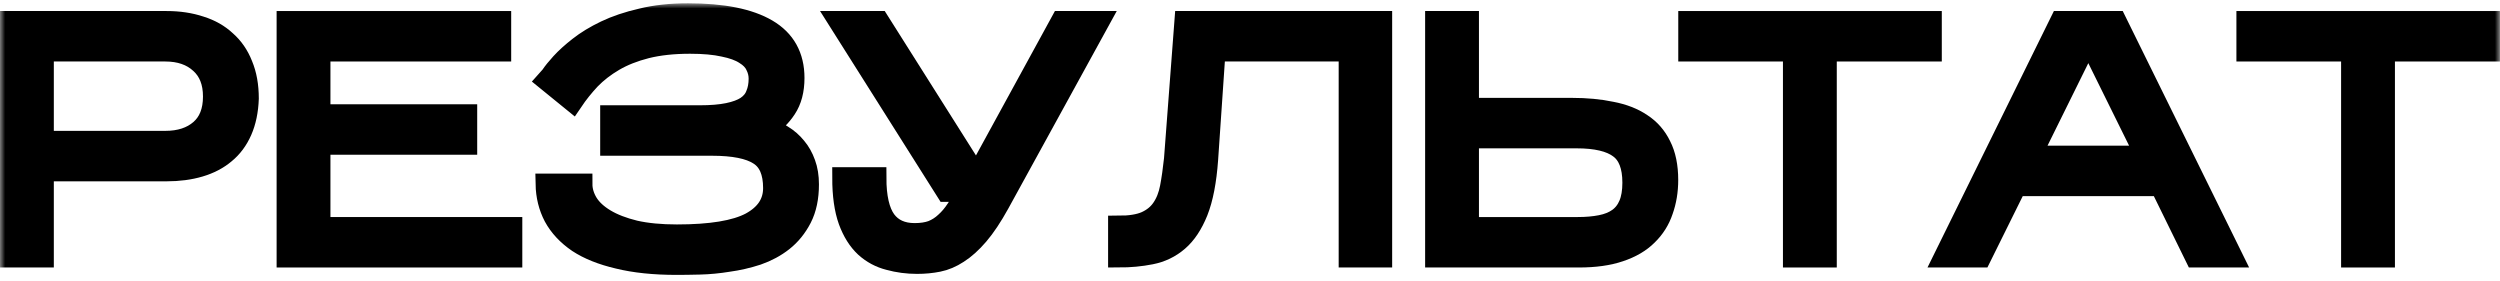 <?xml version="1.0" encoding="UTF-8"?> <svg xmlns="http://www.w3.org/2000/svg" width="240" height="27" viewBox="0 0 240 27" fill="none"> <mask id="path-1-outside-1_121_25" maskUnits="userSpaceOnUse" x="0" y="0.316" width="240" height="27" fill="black"> <rect fill="white" x="0" y="0.316" width="240" height="27"></rect> <path d="M4.167 16.407V24.679H1V2.059H15.994C17.179 2.059 18.256 2.221 19.226 2.544C20.195 2.846 21.014 3.309 21.681 3.934C22.371 4.537 22.899 5.302 23.265 6.228C23.653 7.154 23.846 8.231 23.846 9.459C23.803 10.644 23.588 11.678 23.2 12.562C22.812 13.445 22.274 14.166 21.584 14.727C20.917 15.287 20.109 15.707 19.161 15.987C18.213 16.267 17.157 16.407 15.994 16.407H4.167ZM4.167 13.563H15.865C17.265 13.563 18.385 13.197 19.226 12.465C20.066 11.732 20.486 10.666 20.486 9.265C20.486 7.887 20.066 6.82 19.226 6.066C18.385 5.291 17.265 4.903 15.865 4.903H4.167V13.563Z"></path> <path d="M49.141 21.836V24.679H27.555V2.059H48.074V4.903H30.722V11.011H44.811V13.854H30.722V21.836H49.141Z"></path> <path d="M77.619 17.7C77.619 18.971 77.393 20.048 76.941 20.931C76.488 21.814 75.896 22.547 75.163 23.128C74.452 23.688 73.634 24.13 72.707 24.453C71.781 24.755 70.844 24.97 69.896 25.099C68.97 25.25 68.065 25.337 67.182 25.358C66.32 25.38 65.577 25.39 64.952 25.39C62.798 25.39 60.934 25.196 59.362 24.809C57.789 24.442 56.496 23.925 55.484 23.258C54.471 22.568 53.707 21.75 53.19 20.802C52.694 19.854 52.436 18.809 52.414 17.667H55.872C55.872 18.292 56.055 18.906 56.421 19.509C56.787 20.091 57.347 20.608 58.101 21.06C58.855 21.513 59.803 21.879 60.945 22.159C62.087 22.417 63.433 22.547 64.984 22.547C68.237 22.547 70.596 22.159 72.061 21.383C73.526 20.586 74.258 19.477 74.258 18.055C74.258 16.504 73.795 15.438 72.869 14.856C71.943 14.253 70.435 13.951 68.345 13.951H58.618V11.107H67.182C68.259 11.107 69.164 11.032 69.896 10.881C70.629 10.73 71.21 10.515 71.641 10.235C72.093 9.933 72.406 9.556 72.578 9.104C72.772 8.652 72.869 8.134 72.869 7.553C72.869 7.1 72.761 6.67 72.546 6.26C72.352 5.851 72.007 5.495 71.512 5.194C71.016 4.871 70.338 4.623 69.476 4.451C68.614 4.257 67.537 4.16 66.245 4.16C64.65 4.16 63.25 4.311 62.044 4.612C60.859 4.914 59.825 5.323 58.941 5.84C58.058 6.357 57.294 6.95 56.647 7.617C56.023 8.285 55.462 8.985 54.967 9.718L52.543 7.747C52.565 7.725 52.683 7.564 52.899 7.262C53.114 6.939 53.437 6.54 53.868 6.066C54.321 5.571 54.892 5.054 55.581 4.515C56.292 3.955 57.143 3.438 58.134 2.964C59.125 2.49 60.277 2.102 61.591 1.801C62.905 1.478 64.392 1.316 66.051 1.316C69.39 1.316 71.921 1.822 73.644 2.835C75.368 3.847 76.23 5.399 76.23 7.488C76.23 8.673 75.971 9.653 75.454 10.429C74.959 11.183 74.334 11.786 73.58 12.238C74.14 12.432 74.657 12.691 75.131 13.014C75.626 13.316 76.057 13.693 76.424 14.145C76.79 14.576 77.081 15.093 77.296 15.696C77.511 16.278 77.619 16.945 77.619 17.7Z"></path> <path d="M95.92 19.541C95.231 20.791 94.563 21.793 93.917 22.547C93.271 23.301 92.624 23.882 91.978 24.292C91.353 24.701 90.718 24.97 90.072 25.099C89.425 25.229 88.747 25.293 88.036 25.293C87.109 25.293 86.215 25.175 85.354 24.938C84.492 24.723 83.727 24.313 83.059 23.71C82.391 23.085 81.864 22.245 81.476 21.189C81.088 20.112 80.894 18.734 80.894 17.053H84.093C84.093 18.927 84.406 20.295 85.031 21.157C85.655 21.997 86.582 22.417 87.81 22.417C88.456 22.417 89.016 22.331 89.49 22.159C89.964 21.965 90.384 21.696 90.75 21.351C91.138 21.006 91.493 20.586 91.817 20.091C92.161 19.595 92.527 19.024 92.915 18.378H90.847L80.539 2.059H84.384L93.755 16.892L101.866 2.059H105.518L95.92 19.541Z"></path> <path d="M132.647 2.059V24.679H129.513V4.903H116.652L115.941 15.308C115.79 17.398 115.467 19.067 114.971 20.317C114.476 21.545 113.851 22.482 113.097 23.128C112.343 23.775 111.471 24.195 110.48 24.389C109.51 24.582 108.476 24.679 107.377 24.679V21.706C108.476 21.706 109.349 21.567 109.995 21.286C110.663 20.985 111.18 20.565 111.546 20.026C111.934 19.466 112.203 18.787 112.354 17.99C112.505 17.193 112.634 16.288 112.742 15.276L113.743 2.059H132.647Z"></path> <path d="M160.109 17.279C160.109 18.335 159.947 19.315 159.624 20.22C159.323 21.125 158.827 21.911 158.138 22.579C157.47 23.247 156.587 23.764 155.488 24.13C154.411 24.496 153.108 24.679 151.578 24.679H137.812V2.059H140.979V10.396H150.899C152.3 10.396 153.56 10.515 154.68 10.752C155.822 10.967 156.791 11.344 157.588 11.883C158.386 12.4 159 13.1 159.43 13.983C159.883 14.867 160.109 15.965 160.109 17.279ZM140.979 21.836H151.449C152.289 21.836 153.032 21.771 153.678 21.642C154.346 21.513 154.906 21.286 155.359 20.963C155.811 20.64 156.156 20.198 156.393 19.638C156.63 19.078 156.748 18.378 156.748 17.538C156.748 15.944 156.317 14.834 155.456 14.21C154.594 13.563 153.226 13.24 151.352 13.24H140.979V21.836Z"></path> <path d="M175.33 4.903V24.679H172.163V4.903H162.114V2.059H185.412V4.903H175.33Z"></path> <path d="M193.562 17.829L190.169 24.679H186.647L197.796 2.059H203.16L214.308 24.679H210.754L207.393 17.829H193.562ZM194.952 14.985H206.003L200.478 3.804L194.952 14.985Z"></path> <path d="M228.913 4.903V24.679H225.746V4.903H215.696V2.059H238.995V4.903H228.913Z"></path> </mask> <path d="M4.167 16.407V24.679H1V2.059H15.994C17.179 2.059 18.256 2.221 19.226 2.544C20.195 2.846 21.014 3.309 21.681 3.934C22.371 4.537 22.899 5.302 23.265 6.228C23.653 7.154 23.846 8.231 23.846 9.459C23.803 10.644 23.588 11.678 23.2 12.562C22.812 13.445 22.274 14.166 21.584 14.727C20.917 15.287 20.109 15.707 19.161 15.987C18.213 16.267 17.157 16.407 15.994 16.407H4.167ZM4.167 13.563H15.865C17.265 13.563 18.385 13.197 19.226 12.465C20.066 11.732 20.486 10.666 20.486 9.265C20.486 7.887 20.066 6.82 19.226 6.066C18.385 5.291 17.265 4.903 15.865 4.903H4.167V13.563Z" fill="black"></path> <path d="M49.141 21.836V24.679H27.555V2.059H48.074V4.903H30.722V11.011H44.811V13.854H30.722V21.836H49.141Z" fill="black"></path> <path d="M77.619 17.7C77.619 18.971 77.393 20.048 76.941 20.931C76.488 21.814 75.896 22.547 75.163 23.128C74.452 23.688 73.634 24.13 72.707 24.453C71.781 24.755 70.844 24.97 69.896 25.099C68.97 25.25 68.065 25.337 67.182 25.358C66.32 25.38 65.577 25.39 64.952 25.39C62.798 25.39 60.934 25.196 59.362 24.809C57.789 24.442 56.496 23.925 55.484 23.258C54.471 22.568 53.707 21.75 53.19 20.802C52.694 19.854 52.436 18.809 52.414 17.667H55.872C55.872 18.292 56.055 18.906 56.421 19.509C56.787 20.091 57.347 20.608 58.101 21.06C58.855 21.513 59.803 21.879 60.945 22.159C62.087 22.417 63.433 22.547 64.984 22.547C68.237 22.547 70.596 22.159 72.061 21.383C73.526 20.586 74.258 19.477 74.258 18.055C74.258 16.504 73.795 15.438 72.869 14.856C71.943 14.253 70.435 13.951 68.345 13.951H58.618V11.107H67.182C68.259 11.107 69.164 11.032 69.896 10.881C70.629 10.73 71.21 10.515 71.641 10.235C72.093 9.933 72.406 9.556 72.578 9.104C72.772 8.652 72.869 8.134 72.869 7.553C72.869 7.1 72.761 6.67 72.546 6.26C72.352 5.851 72.007 5.495 71.512 5.194C71.016 4.871 70.338 4.623 69.476 4.451C68.614 4.257 67.537 4.16 66.245 4.16C64.65 4.16 63.25 4.311 62.044 4.612C60.859 4.914 59.825 5.323 58.941 5.84C58.058 6.357 57.294 6.95 56.647 7.617C56.023 8.285 55.462 8.985 54.967 9.718L52.543 7.747C52.565 7.725 52.683 7.564 52.899 7.262C53.114 6.939 53.437 6.54 53.868 6.066C54.321 5.571 54.892 5.054 55.581 4.515C56.292 3.955 57.143 3.438 58.134 2.964C59.125 2.49 60.277 2.102 61.591 1.801C62.905 1.478 64.392 1.316 66.051 1.316C69.39 1.316 71.921 1.822 73.644 2.835C75.368 3.847 76.23 5.399 76.23 7.488C76.23 8.673 75.971 9.653 75.454 10.429C74.959 11.183 74.334 11.786 73.58 12.238C74.14 12.432 74.657 12.691 75.131 13.014C75.626 13.316 76.057 13.693 76.424 14.145C76.79 14.576 77.081 15.093 77.296 15.696C77.511 16.278 77.619 16.945 77.619 17.7Z" fill="black"></path> <path d="M95.92 19.541C95.231 20.791 94.563 21.793 93.917 22.547C93.271 23.301 92.624 23.882 91.978 24.292C91.353 24.701 90.718 24.97 90.072 25.099C89.425 25.229 88.747 25.293 88.036 25.293C87.109 25.293 86.215 25.175 85.354 24.938C84.492 24.723 83.727 24.313 83.059 23.71C82.391 23.085 81.864 22.245 81.476 21.189C81.088 20.112 80.894 18.734 80.894 17.053H84.093C84.093 18.927 84.406 20.295 85.031 21.157C85.655 21.997 86.582 22.417 87.81 22.417C88.456 22.417 89.016 22.331 89.49 22.159C89.964 21.965 90.384 21.696 90.75 21.351C91.138 21.006 91.493 20.586 91.817 20.091C92.161 19.595 92.527 19.024 92.915 18.378H90.847L80.539 2.059H84.384L93.755 16.892L101.866 2.059H105.518L95.92 19.541Z" fill="black"></path> <path d="M132.647 2.059V24.679H129.513V4.903H116.652L115.941 15.308C115.79 17.398 115.467 19.067 114.971 20.317C114.476 21.545 113.851 22.482 113.097 23.128C112.343 23.775 111.471 24.195 110.48 24.389C109.51 24.582 108.476 24.679 107.377 24.679V21.706C108.476 21.706 109.349 21.567 109.995 21.286C110.663 20.985 111.18 20.565 111.546 20.026C111.934 19.466 112.203 18.787 112.354 17.99C112.505 17.193 112.634 16.288 112.742 15.276L113.743 2.059H132.647Z" fill="black"></path> <path d="M160.109 17.279C160.109 18.335 159.947 19.315 159.624 20.22C159.323 21.125 158.827 21.911 158.138 22.579C157.47 23.247 156.587 23.764 155.488 24.13C154.411 24.496 153.108 24.679 151.578 24.679H137.812V2.059H140.979V10.396H150.899C152.3 10.396 153.56 10.515 154.68 10.752C155.822 10.967 156.791 11.344 157.588 11.883C158.386 12.4 159 13.1 159.43 13.983C159.883 14.867 160.109 15.965 160.109 17.279ZM140.979 21.836H151.449C152.289 21.836 153.032 21.771 153.678 21.642C154.346 21.513 154.906 21.286 155.359 20.963C155.811 20.64 156.156 20.198 156.393 19.638C156.63 19.078 156.748 18.378 156.748 17.538C156.748 15.944 156.317 14.834 155.456 14.21C154.594 13.563 153.226 13.24 151.352 13.24H140.979V21.836Z" fill="black"></path> <path d="M175.33 4.903V24.679H172.163V4.903H162.114V2.059H185.412V4.903H175.33Z" fill="black"></path> <path d="M193.562 17.829L190.169 24.679H186.647L197.796 2.059H203.16L214.308 24.679H210.754L207.393 17.829H193.562ZM194.952 14.985H206.003L200.478 3.804L194.952 14.985Z" fill="black"></path> <path d="M228.913 4.903V24.679H225.746V4.903H215.696V2.059H238.995V4.903H228.913Z" fill="black"></path> <path d="M4.167 16.407V24.679H1V2.059H15.994C17.179 2.059 18.256 2.221 19.226 2.544C20.195 2.846 21.014 3.309 21.681 3.934C22.371 4.537 22.899 5.302 23.265 6.228C23.653 7.154 23.846 8.231 23.846 9.459C23.803 10.644 23.588 11.678 23.2 12.562C22.812 13.445 22.274 14.166 21.584 14.727C20.917 15.287 20.109 15.707 19.161 15.987C18.213 16.267 17.157 16.407 15.994 16.407H4.167ZM4.167 13.563H15.865C17.265 13.563 18.385 13.197 19.226 12.465C20.066 11.732 20.486 10.666 20.486 9.265C20.486 7.887 20.066 6.82 19.226 6.066C18.385 5.291 17.265 4.903 15.865 4.903H4.167V13.563Z" stroke="black" stroke-width="2" mask="url(#path-1-outside-1_121_25)"></path> <path d="M49.141 21.836V24.679H27.555V2.059H48.074V4.903H30.722V11.011H44.811V13.854H30.722V21.836H49.141Z" stroke="black" stroke-width="2" mask="url(#path-1-outside-1_121_25)"></path> <path d="M77.619 17.7C77.619 18.971 77.393 20.048 76.941 20.931C76.488 21.814 75.896 22.547 75.163 23.128C74.452 23.688 73.634 24.13 72.707 24.453C71.781 24.755 70.844 24.97 69.896 25.099C68.97 25.25 68.065 25.337 67.182 25.358C66.32 25.38 65.577 25.39 64.952 25.39C62.798 25.39 60.934 25.196 59.362 24.809C57.789 24.442 56.496 23.925 55.484 23.258C54.471 22.568 53.707 21.75 53.19 20.802C52.694 19.854 52.436 18.809 52.414 17.667H55.872C55.872 18.292 56.055 18.906 56.421 19.509C56.787 20.091 57.347 20.608 58.101 21.06C58.855 21.513 59.803 21.879 60.945 22.159C62.087 22.417 63.433 22.547 64.984 22.547C68.237 22.547 70.596 22.159 72.061 21.383C73.526 20.586 74.258 19.477 74.258 18.055C74.258 16.504 73.795 15.438 72.869 14.856C71.943 14.253 70.435 13.951 68.345 13.951H58.618V11.107H67.182C68.259 11.107 69.164 11.032 69.896 10.881C70.629 10.73 71.21 10.515 71.641 10.235C72.093 9.933 72.406 9.556 72.578 9.104C72.772 8.652 72.869 8.134 72.869 7.553C72.869 7.1 72.761 6.67 72.546 6.26C72.352 5.851 72.007 5.495 71.512 5.194C71.016 4.871 70.338 4.623 69.476 4.451C68.614 4.257 67.537 4.16 66.245 4.16C64.65 4.16 63.25 4.311 62.044 4.612C60.859 4.914 59.825 5.323 58.941 5.84C58.058 6.357 57.294 6.95 56.647 7.617C56.023 8.285 55.462 8.985 54.967 9.718L52.543 7.747C52.565 7.725 52.683 7.564 52.899 7.262C53.114 6.939 53.437 6.54 53.868 6.066C54.321 5.571 54.892 5.054 55.581 4.515C56.292 3.955 57.143 3.438 58.134 2.964C59.125 2.49 60.277 2.102 61.591 1.801C62.905 1.478 64.392 1.316 66.051 1.316C69.39 1.316 71.921 1.822 73.644 2.835C75.368 3.847 76.23 5.399 76.23 7.488C76.23 8.673 75.971 9.653 75.454 10.429C74.959 11.183 74.334 11.786 73.58 12.238C74.14 12.432 74.657 12.691 75.131 13.014C75.626 13.316 76.057 13.693 76.424 14.145C76.79 14.576 77.081 15.093 77.296 15.696C77.511 16.278 77.619 16.945 77.619 17.7Z" stroke="black" stroke-width="2" mask="url(#path-1-outside-1_121_25)"></path> <path d="M95.92 19.541C95.231 20.791 94.563 21.793 93.917 22.547C93.271 23.301 92.624 23.882 91.978 24.292C91.353 24.701 90.718 24.97 90.072 25.099C89.425 25.229 88.747 25.293 88.036 25.293C87.109 25.293 86.215 25.175 85.354 24.938C84.492 24.723 83.727 24.313 83.059 23.71C82.391 23.085 81.864 22.245 81.476 21.189C81.088 20.112 80.894 18.734 80.894 17.053H84.093C84.093 18.927 84.406 20.295 85.031 21.157C85.655 21.997 86.582 22.417 87.81 22.417C88.456 22.417 89.016 22.331 89.49 22.159C89.964 21.965 90.384 21.696 90.75 21.351C91.138 21.006 91.493 20.586 91.817 20.091C92.161 19.595 92.527 19.024 92.915 18.378H90.847L80.539 2.059H84.384L93.755 16.892L101.866 2.059H105.518L95.92 19.541Z" stroke="black" stroke-width="2" mask="url(#path-1-outside-1_121_25)"></path> <path d="M132.647 2.059V24.679H129.513V4.903H116.652L115.941 15.308C115.79 17.398 115.467 19.067 114.971 20.317C114.476 21.545 113.851 22.482 113.097 23.128C112.343 23.775 111.471 24.195 110.48 24.389C109.51 24.582 108.476 24.679 107.377 24.679V21.706C108.476 21.706 109.349 21.567 109.995 21.286C110.663 20.985 111.18 20.565 111.546 20.026C111.934 19.466 112.203 18.787 112.354 17.99C112.505 17.193 112.634 16.288 112.742 15.276L113.743 2.059H132.647Z" stroke="black" stroke-width="2" mask="url(#path-1-outside-1_121_25)"></path> <path d="M160.109 17.279C160.109 18.335 159.947 19.315 159.624 20.22C159.323 21.125 158.827 21.911 158.138 22.579C157.47 23.247 156.587 23.764 155.488 24.13C154.411 24.496 153.108 24.679 151.578 24.679H137.812V2.059H140.979V10.396H150.899C152.3 10.396 153.56 10.515 154.68 10.752C155.822 10.967 156.791 11.344 157.588 11.883C158.386 12.4 159 13.1 159.43 13.983C159.883 14.867 160.109 15.965 160.109 17.279ZM140.979 21.836H151.449C152.289 21.836 153.032 21.771 153.678 21.642C154.346 21.513 154.906 21.286 155.359 20.963C155.811 20.64 156.156 20.198 156.393 19.638C156.63 19.078 156.748 18.378 156.748 17.538C156.748 15.944 156.317 14.834 155.456 14.21C154.594 13.563 153.226 13.24 151.352 13.24H140.979V21.836Z" stroke="black" stroke-width="2" mask="url(#path-1-outside-1_121_25)"></path> <path d="M175.33 4.903V24.679H172.163V4.903H162.114V2.059H185.412V4.903H175.33Z" stroke="black" stroke-width="2" mask="url(#path-1-outside-1_121_25)"></path> <path d="M193.562 17.829L190.169 24.679H186.647L197.796 2.059H203.16L214.308 24.679H210.754L207.393 17.829H193.562ZM194.952 14.985H206.003L200.478 3.804L194.952 14.985Z" stroke="black" stroke-width="2" mask="url(#path-1-outside-1_121_25)"></path> <path d="M228.913 4.903V24.679H225.746V4.903H215.696V2.059H238.995V4.903H228.913Z" stroke="black" stroke-width="2" mask="url(#path-1-outside-1_121_25)"></path> </svg> 